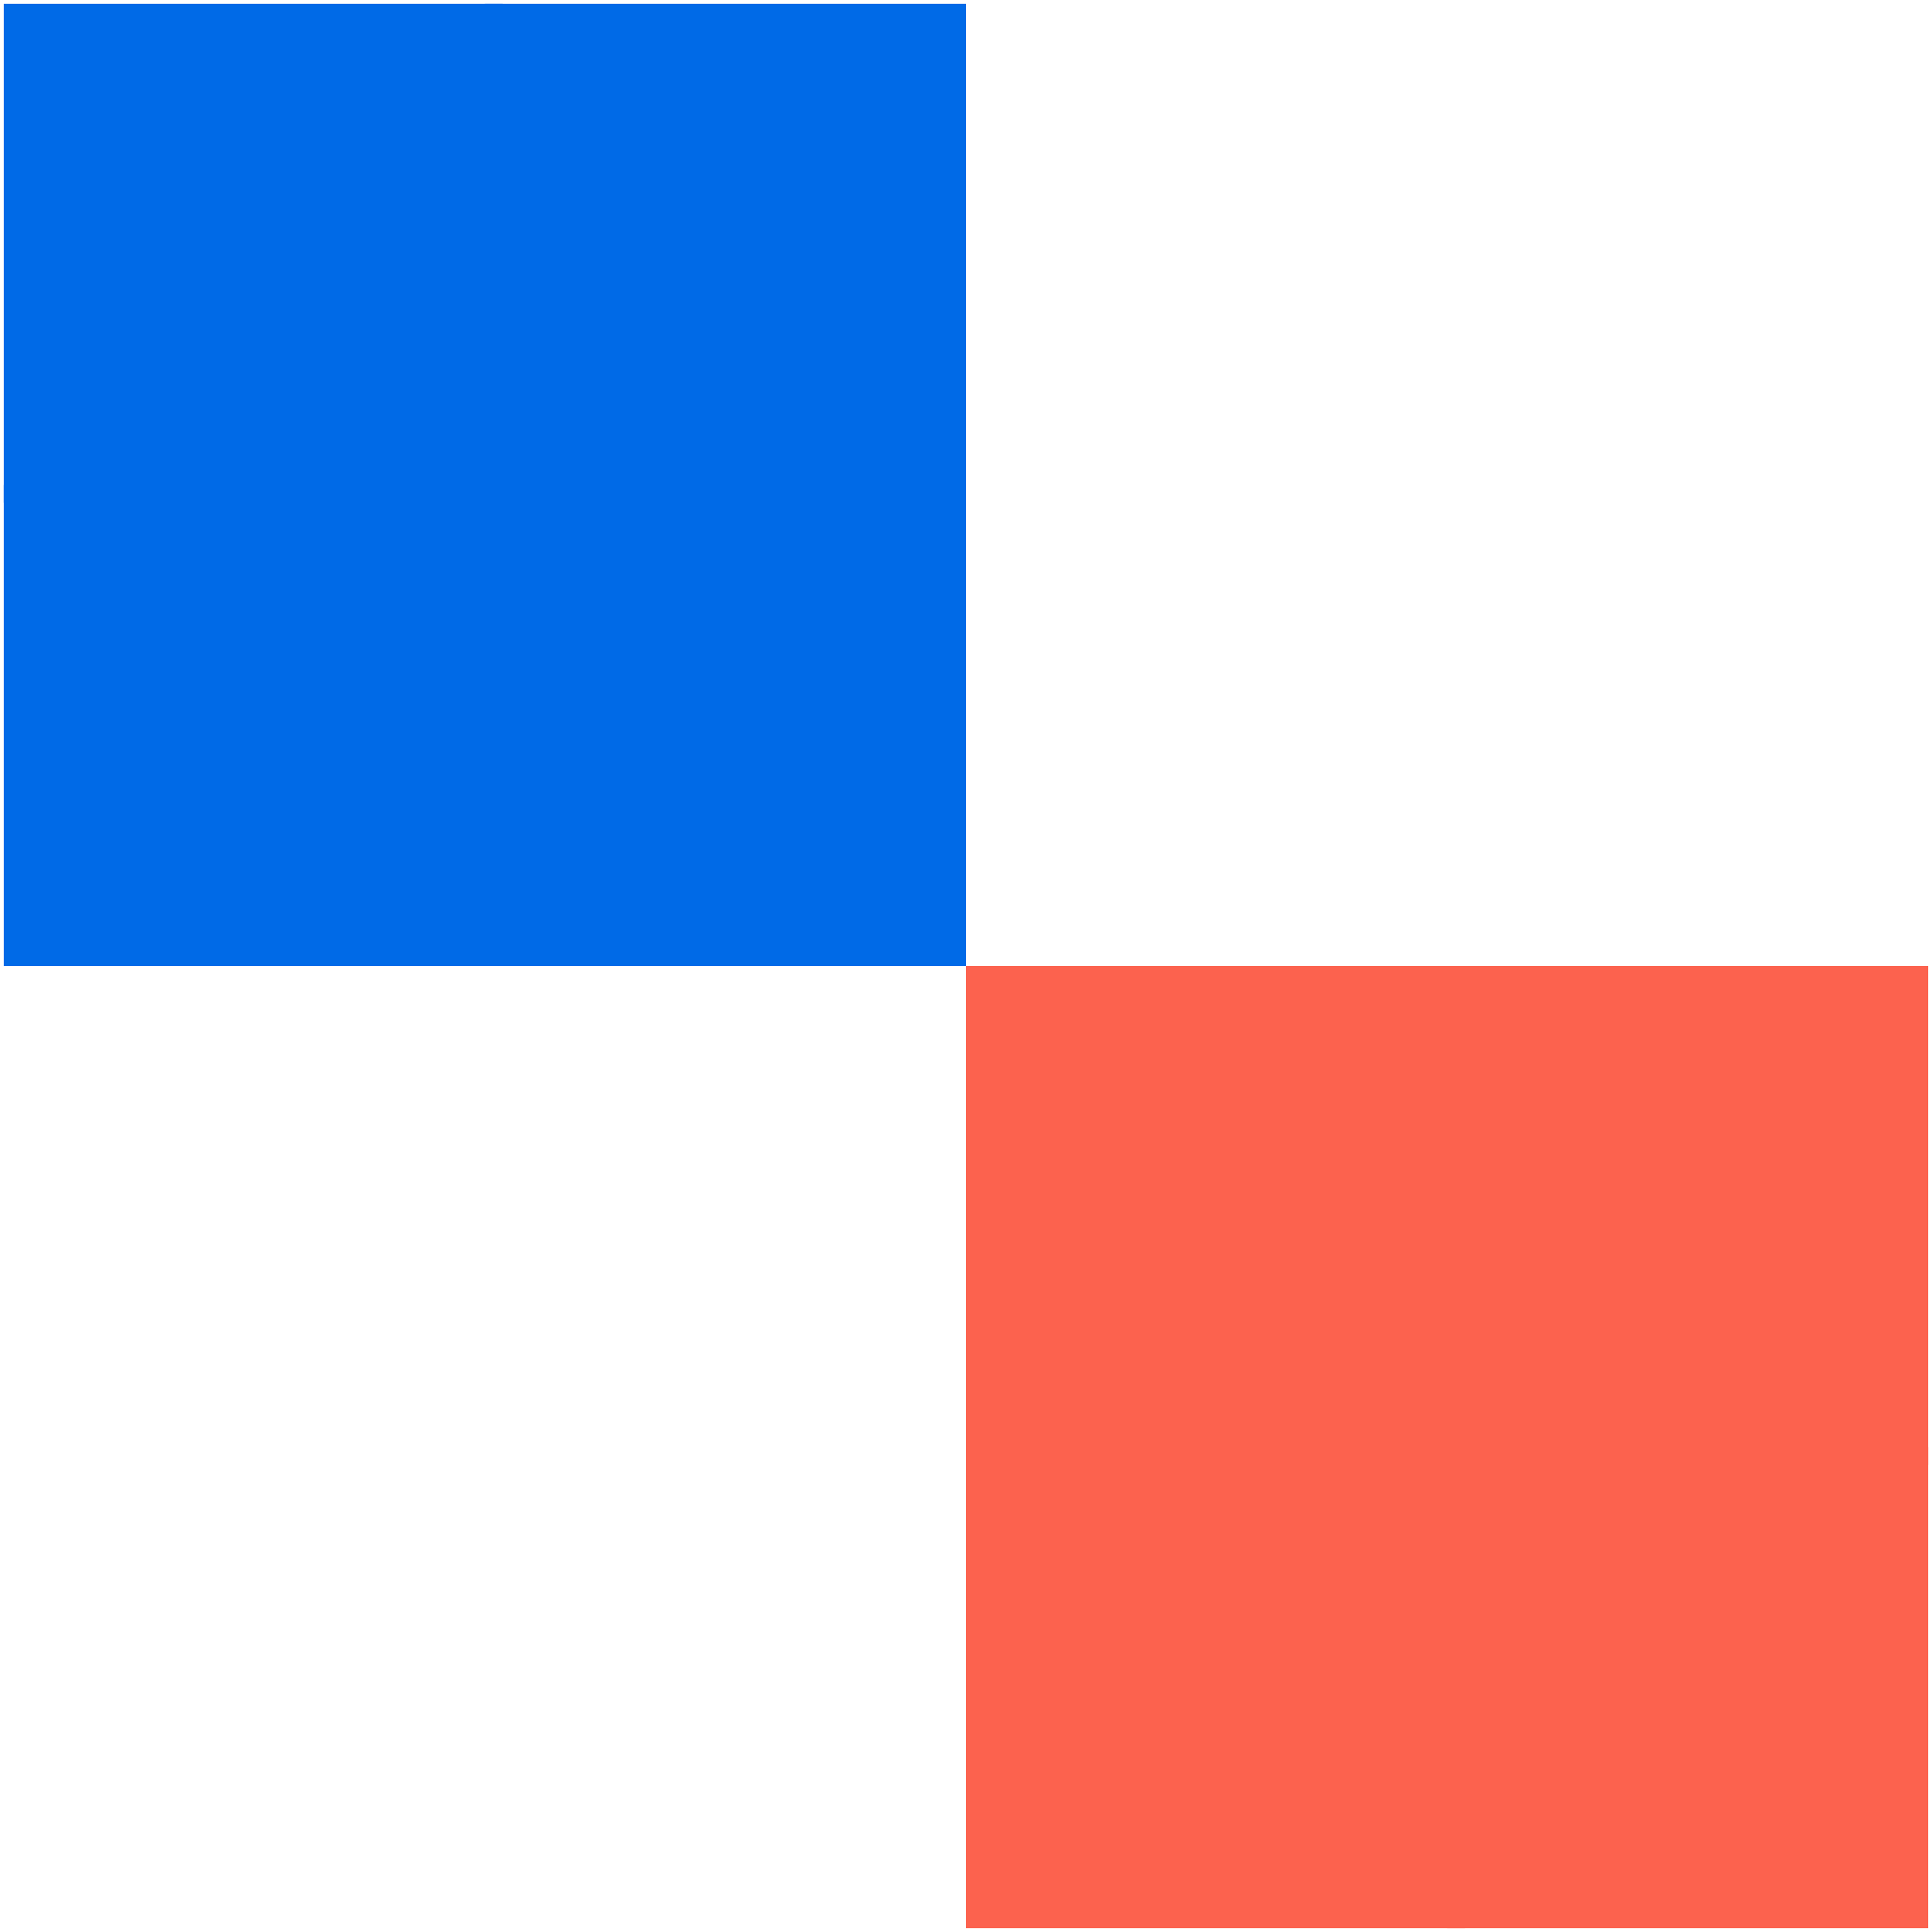 <?xml version="1.0" encoding="UTF-8"?> <svg xmlns="http://www.w3.org/2000/svg" id="Layer_1" data-name="Layer 1" viewBox="0 0 1080 1080"><defs><style> .cls-1 { fill: #fc624e; } .cls-2 { fill: #006ae7; } </style></defs><rect class="cls-2" x="271.06" y="271.06" width="268.94" height="268.94"></rect><rect class="cls-2" x="271.06" y="2.11" width="268.94" height="278.94"></rect><rect class="cls-2" x="2.11" y="2.11" width="278.94" height="278.94"></rect><rect class="cls-2" x="2.11" y="271.06" width="278.94" height="268.94"></rect><rect class="cls-1" x="808.94" y="808.94" width="268.94" height="268.94"></rect><rect class="cls-1" x="808.94" y="540" width="268.94" height="278.94"></rect><rect class="cls-1" x="540" y="540" width="278.94" height="278.94"></rect><rect class="cls-1" x="540" y="808.94" width="278.94" height="268.94"></rect></svg> 